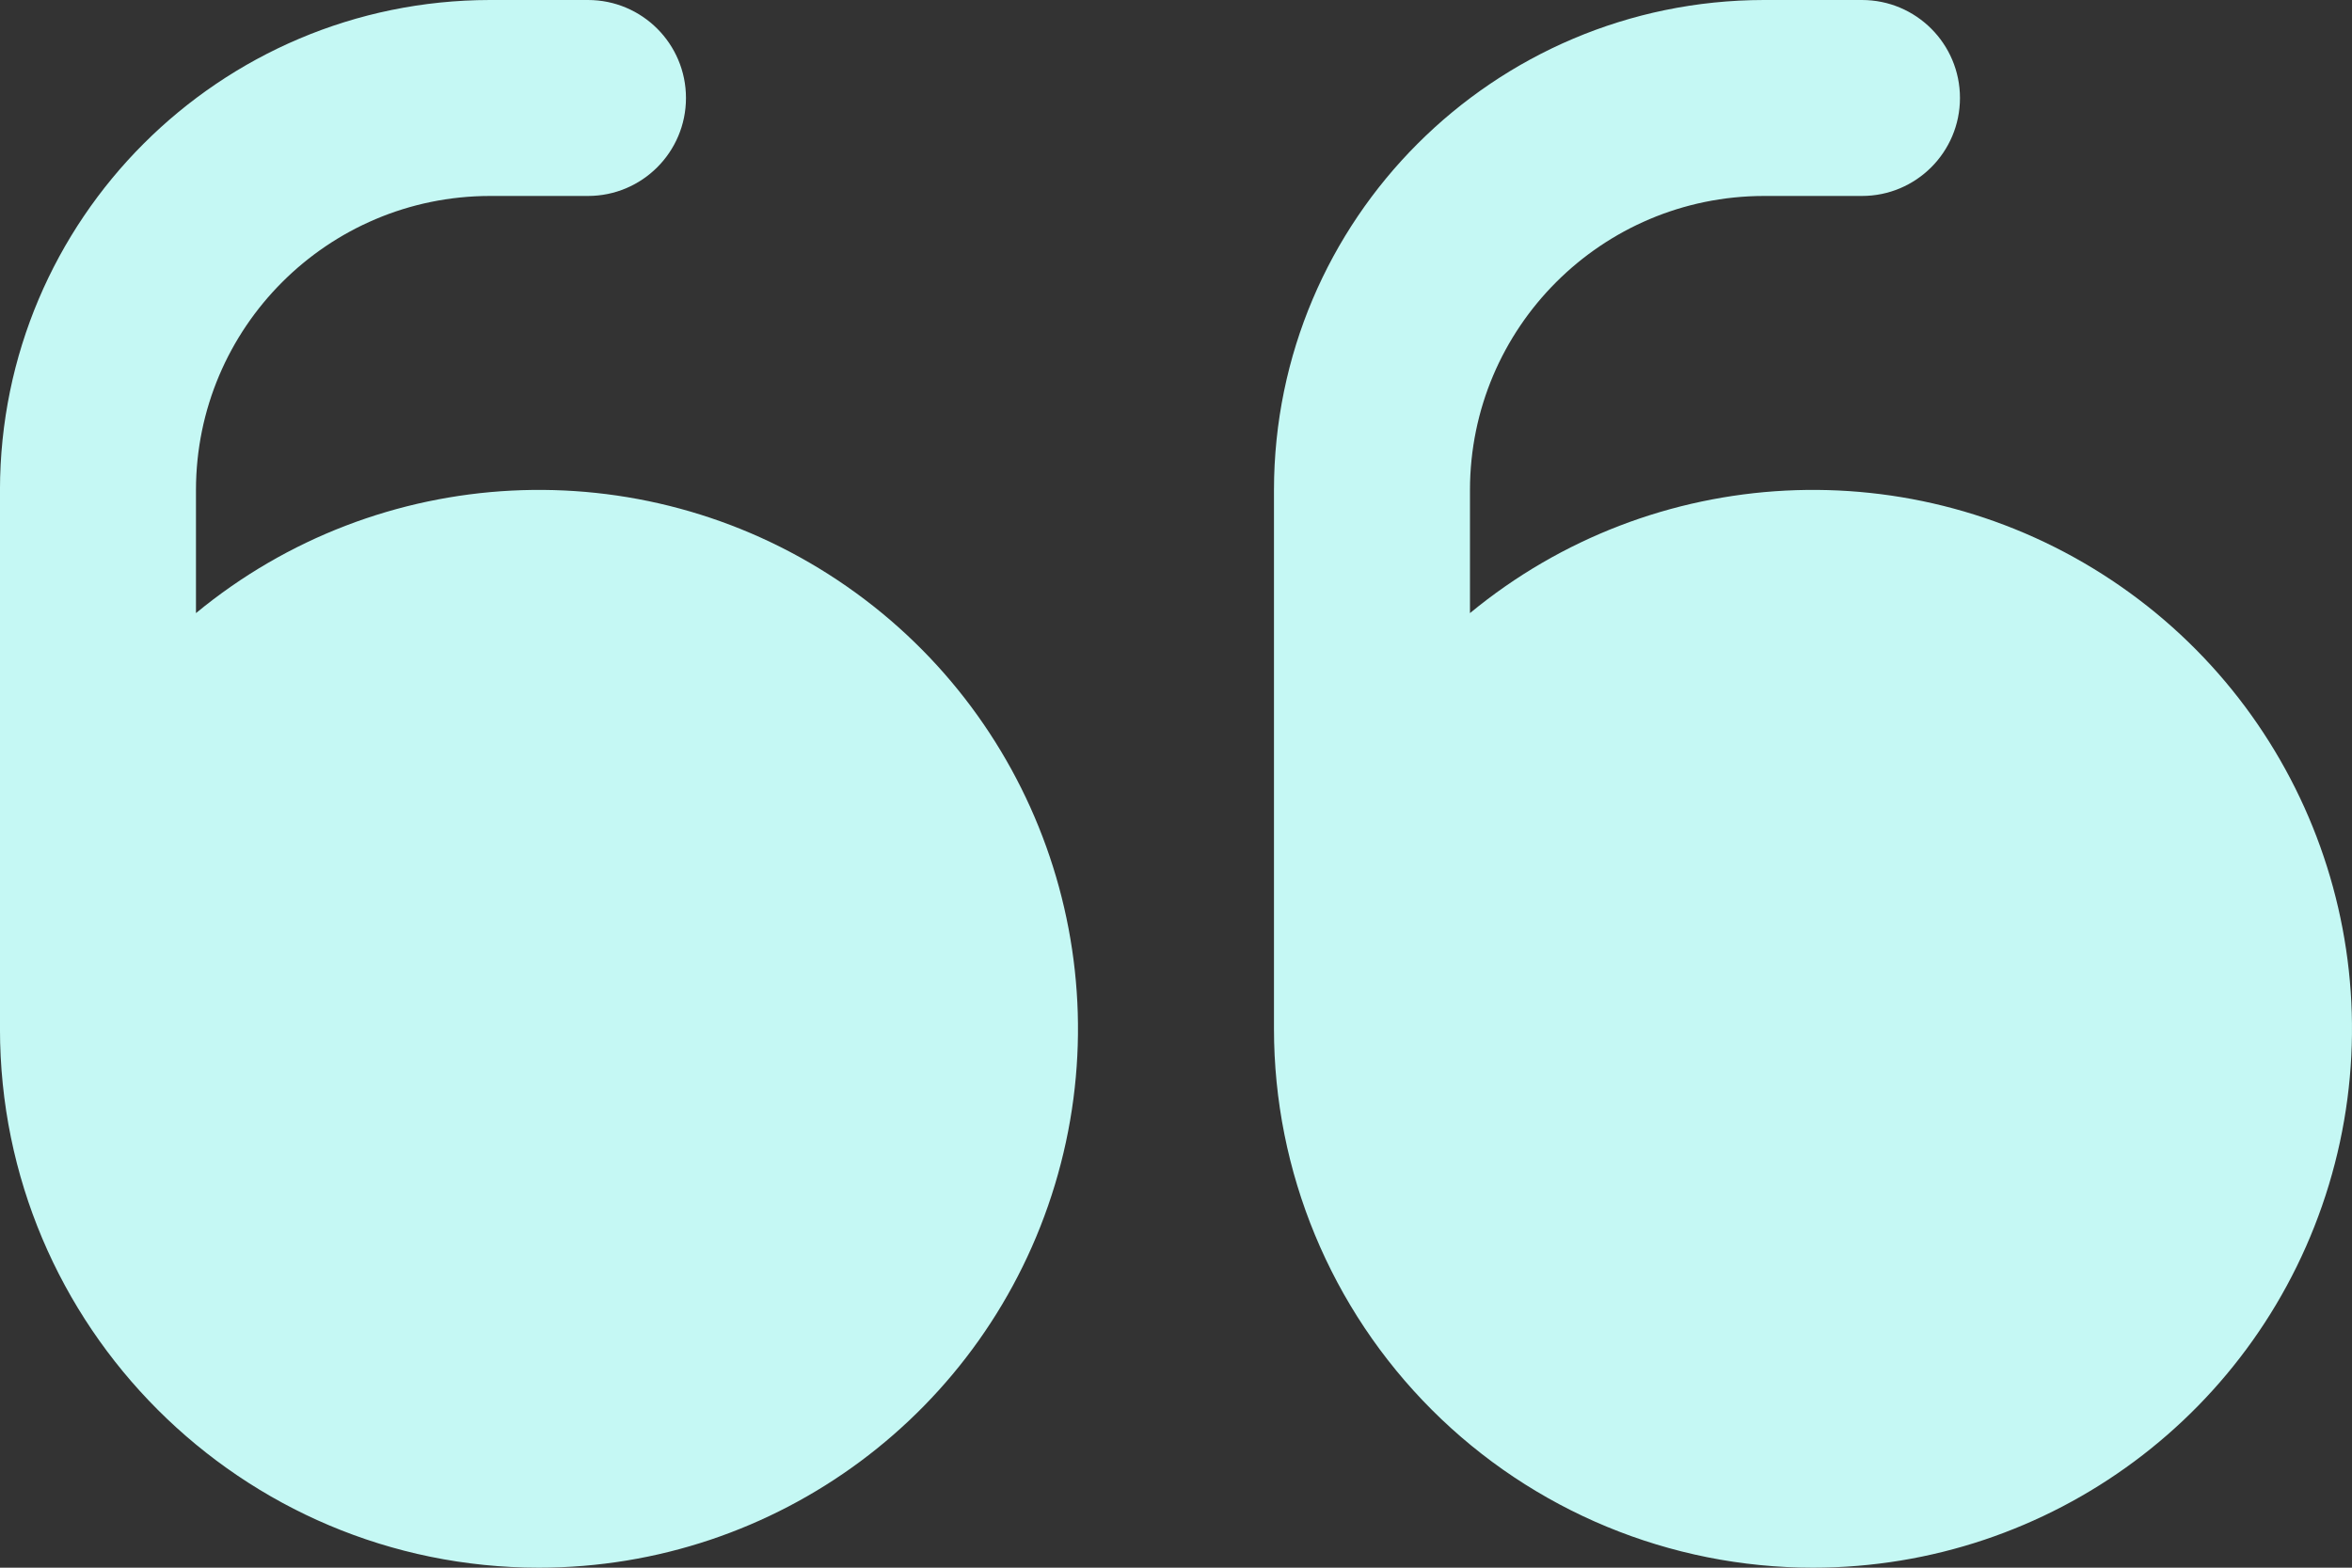 <svg width="81" height="54" viewBox="0 0 81 54" fill="none" xmlns="http://www.w3.org/2000/svg">
<rect x="0" y="0" width="81" height="54" fill="#333333" stroke="none"/>
<path fill-rule="evenodd" clip-rule="evenodd" d="M36.329 40.811C33.96 48.643 26.743 54 18.561 54C8.309 54 -0.001 45.689 -0.001 35.438L-0.001 16.875C0.01 7.56 7.559 0.011 16.874 0L20.249 0C22.113 0 23.624 1.511 23.624 3.375C23.624 5.239 22.113 6.75 20.249 6.75L16.874 6.75C11.284 6.756 6.755 11.286 6.749 16.875L6.749 21.119C13.06 15.912 22.037 15.452 28.848 19.986C35.658 24.52 38.697 32.979 36.329 40.811ZM80.204 40.811C77.835 48.643 70.618 54 62.436 54C57.513 54 52.792 52.044 49.311 48.563C45.83 45.082 43.874 40.361 43.874 35.438L43.874 16.875C43.885 7.56 51.434 0.011 60.749 0L64.124 0C65.988 0 67.499 1.511 67.499 3.375C67.499 5.239 65.988 6.75 64.124 6.75L60.749 6.75C55.159 6.756 50.63 11.286 50.624 16.875L50.624 21.119C56.935 15.912 65.912 15.452 72.723 19.986C79.534 24.52 82.572 32.979 80.204 40.811Z" fill="#C5F8F4"/>
</svg>
